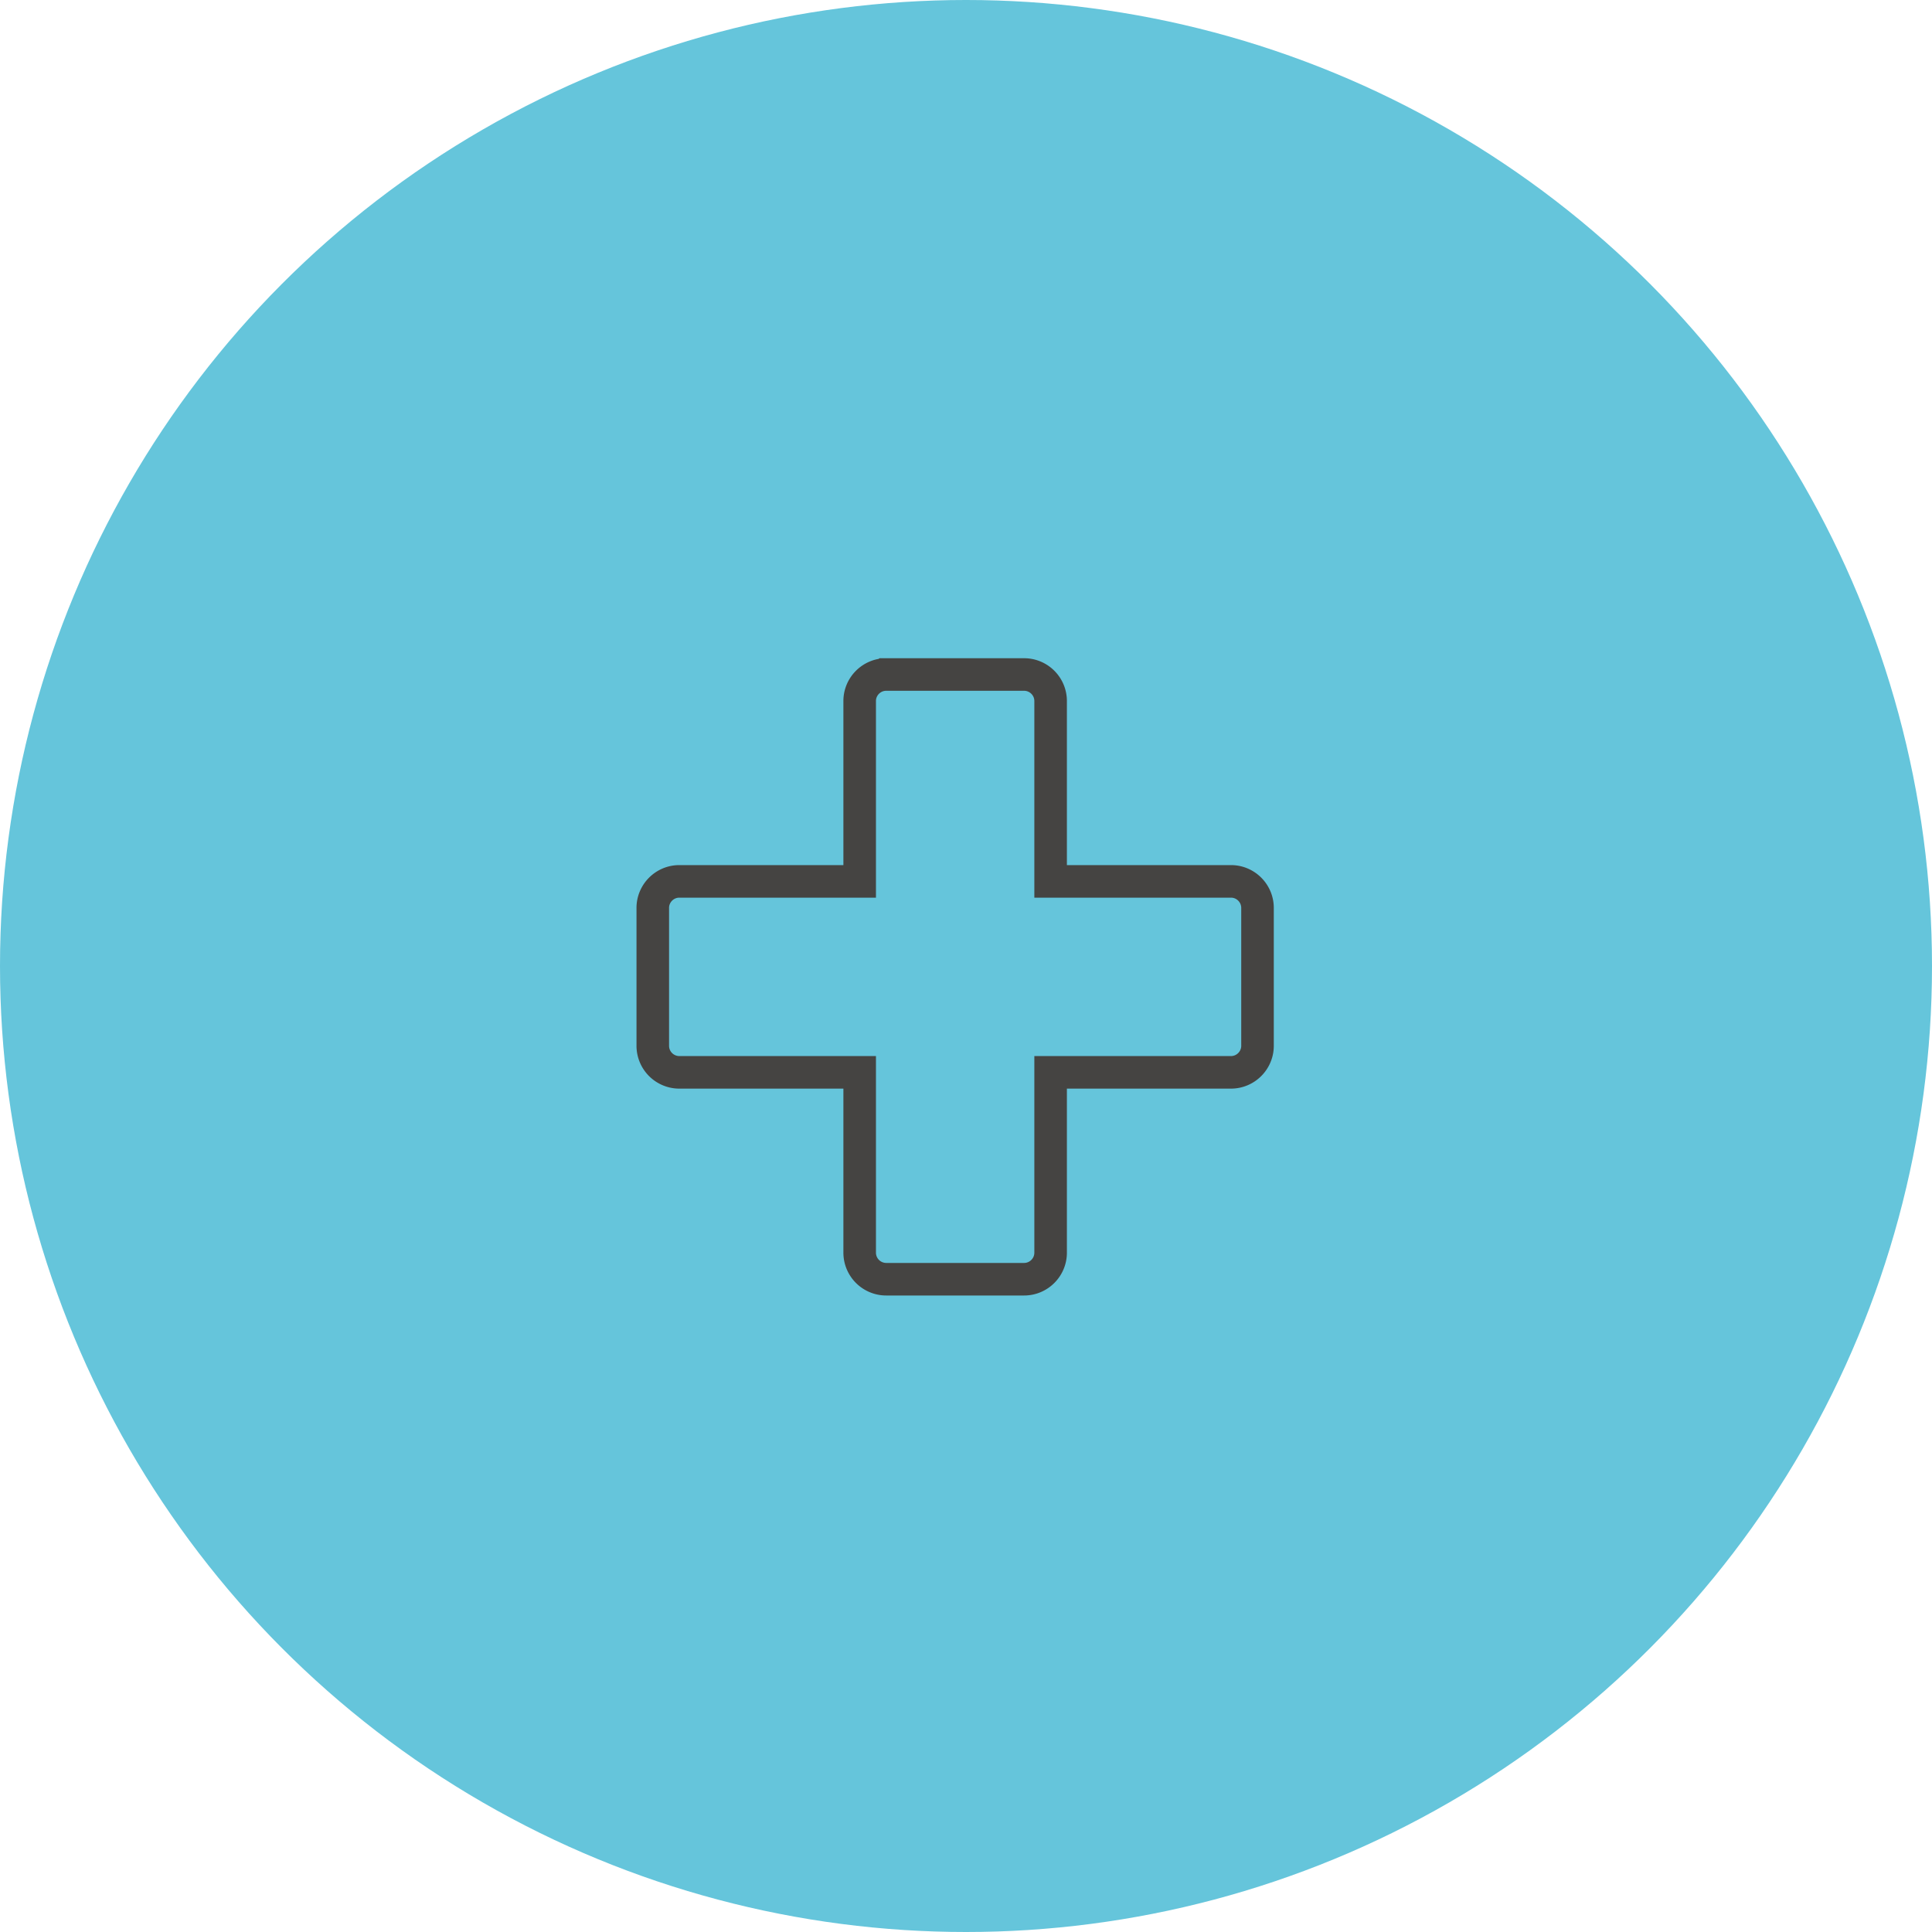 <svg width="89" height="89" viewBox="0 0 89 89" fill="none" xmlns="http://www.w3.org/2000/svg">
    <circle cx="44.5" cy="44.5" r="44.5" fill="#65C5DB"/>
    <g clip-path="url(#yk9svlvbfa)">
        <path clip-rule="evenodd" d="M40.823 31.072h6.354c.673 0 1.221.548 1.221 1.221v8.309h8.309c.673 0 1.222.549 1.222 1.222v6.353c0 .673-.55 1.222-1.222 1.222h-8.309v8.308c0 .673-.548 1.222-1.221 1.222h-6.354a1.224 1.224 0 0 1-1.221-1.222v-8.308h-8.309a1.224 1.224 0 0 1-1.222-1.222v-6.353c0-.673.55-1.222 1.222-1.222h8.309v-8.309c0-.673.548-1.221 1.221-1.221z" stroke="#454442" stroke-width="1.5"/>
    </g>
    <defs>
        <clipPath id="yk9svlvbfa">
            <path fill="#fff" transform="translate(29 30)" d="M0 0h30v30H0z"/>
        </clipPath>
    </defs>
</svg>

